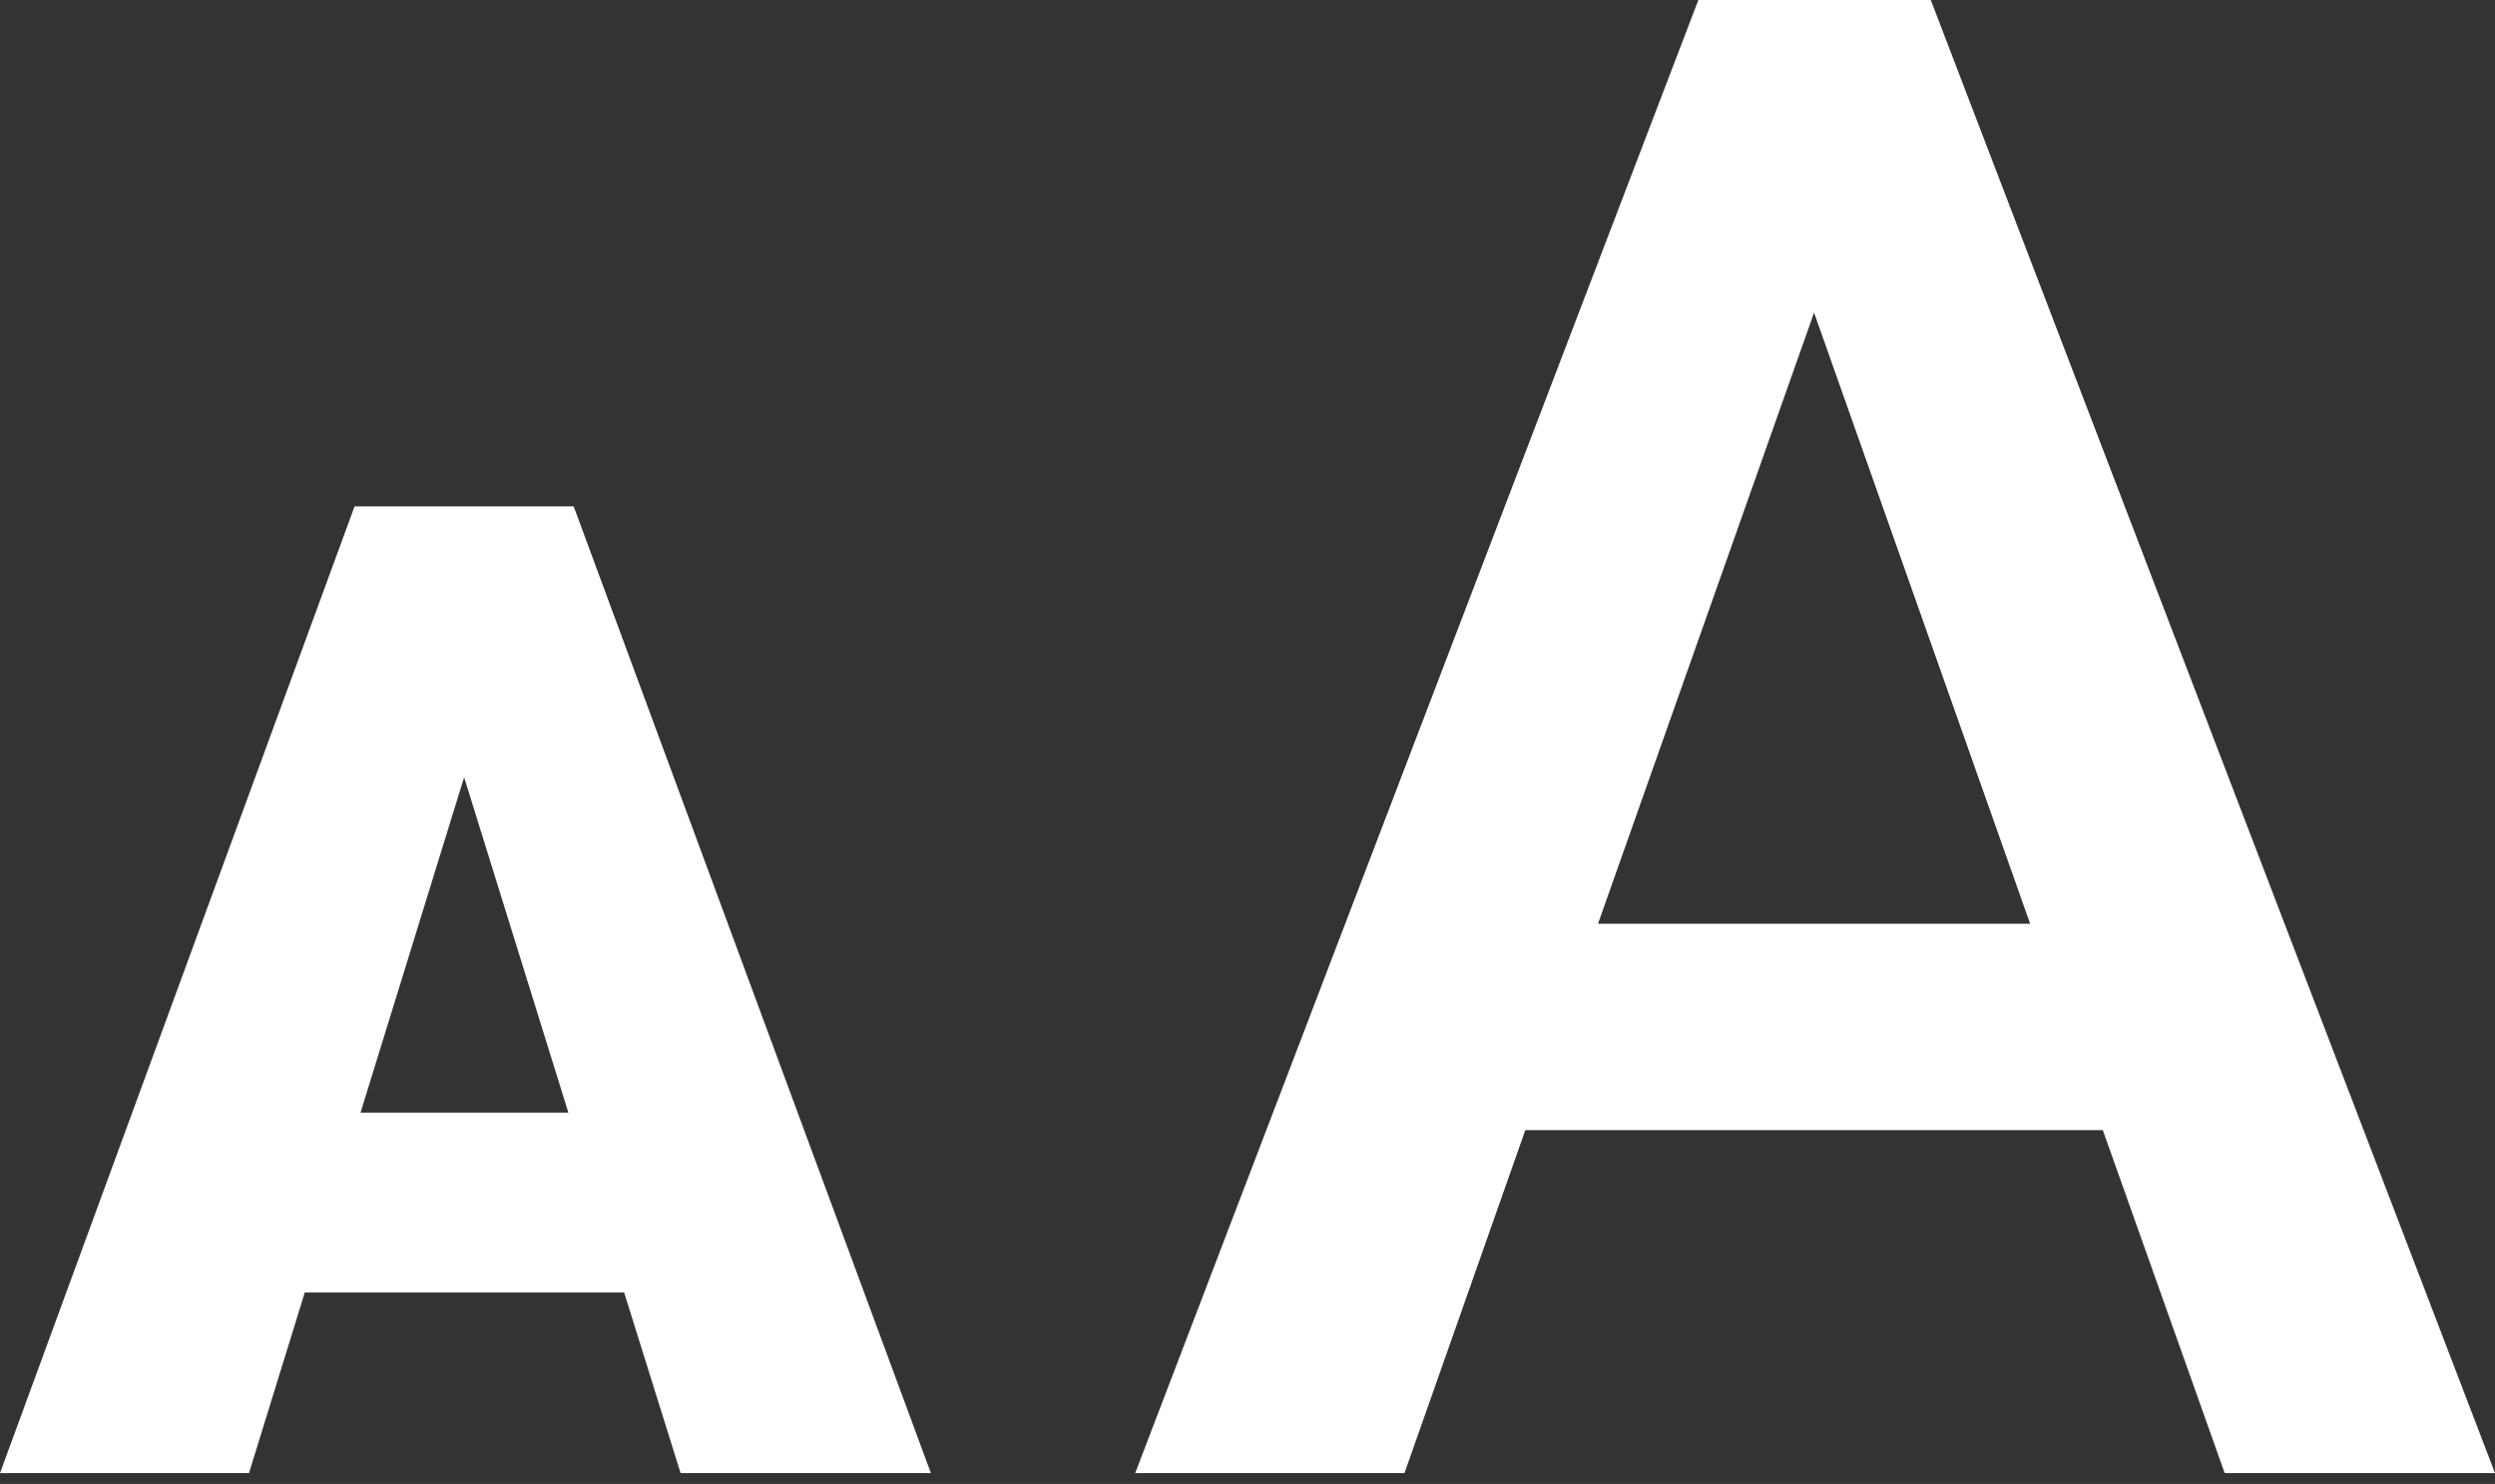 <?xml version="1.0" encoding="UTF-8"?> <svg xmlns="http://www.w3.org/2000/svg" width="153" height="91" viewBox="0 0 153 91" fill="none"><rect x="0" y="0" width="153" height="91" fill="#333333" stroke="none"/> <path d="M128.95 69.304H93.536L86.126 90.337H69.612L104.148 0H118.401L153 90.337H136.423L128.95 69.304ZM97.994 56.647H124.492L111.243 19.172L97.994 56.647Z" fill="white"></path> <path d="M38.274 79.262H18.689L15.269 90.337H0L21.743 31.053H35.179L57.085 90.337H41.735L38.274 79.262ZM22.109 68.228H34.853L28.461 47.666L22.109 68.228Z" fill="white"></path> </svg> 